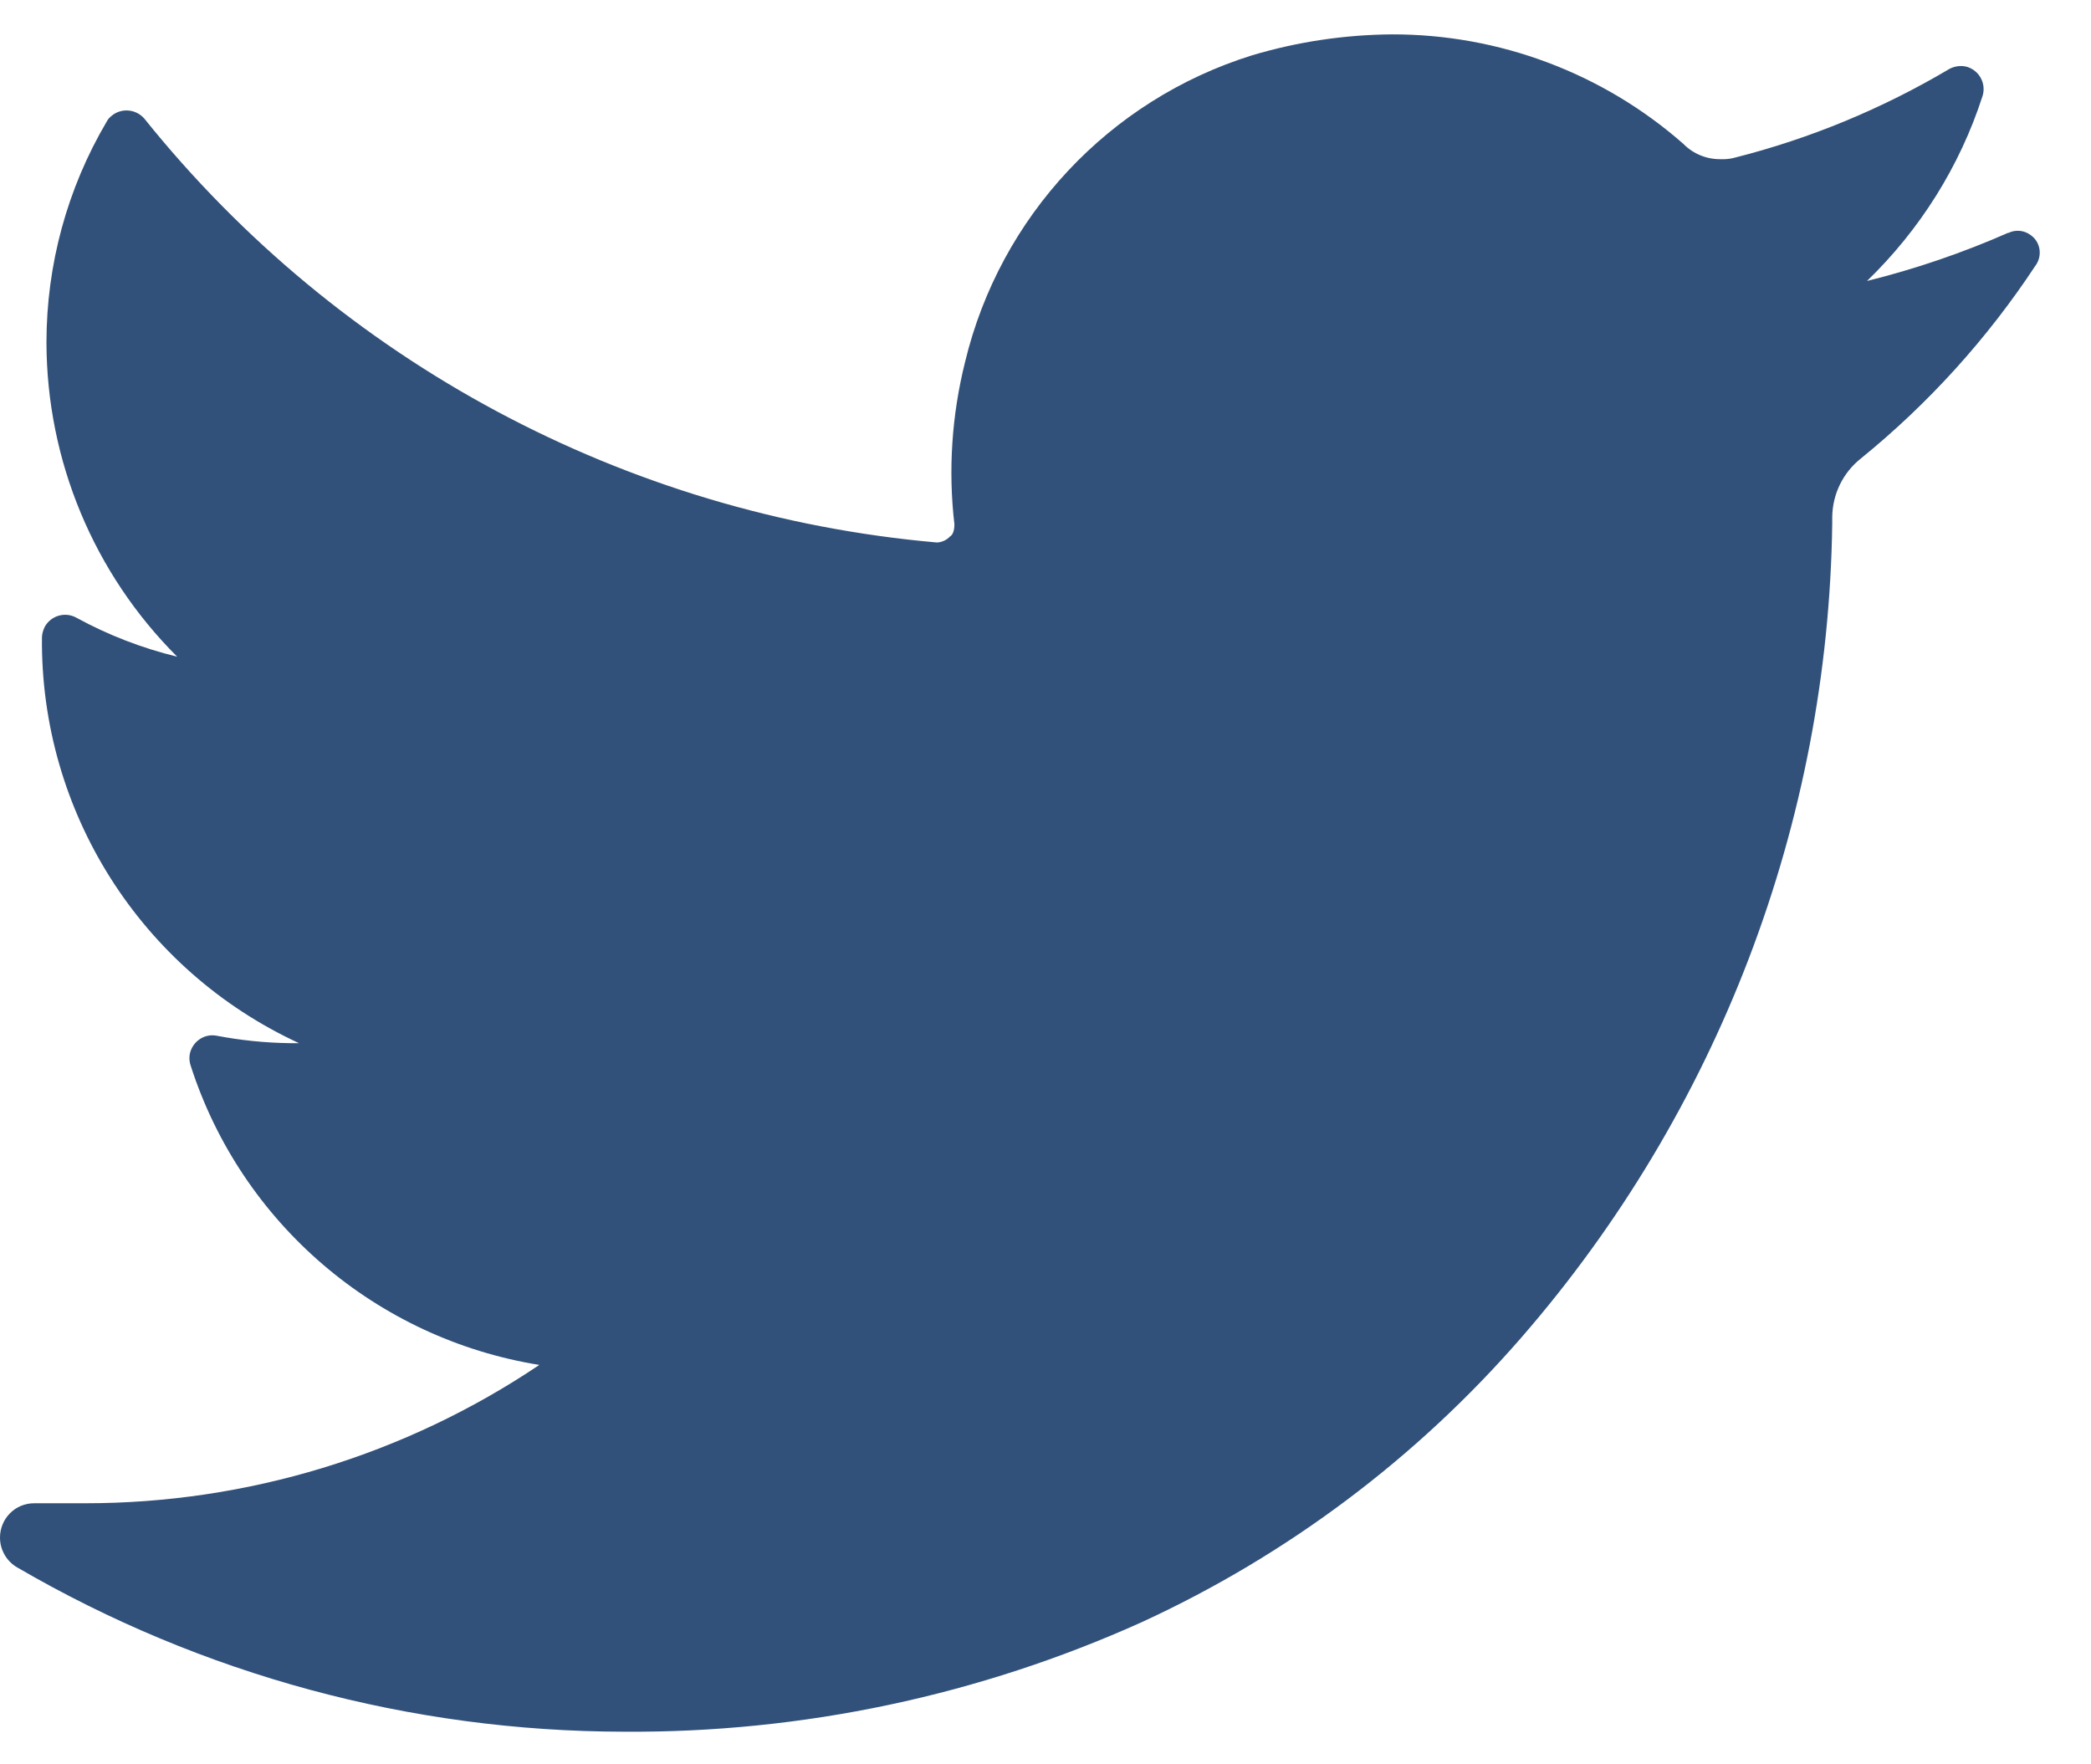 <svg width="32" height="27" viewBox="0 0 32 27" fill="none" xmlns="http://www.w3.org/2000/svg">
<path d="M30.731 3.563C30.032 3.871 29.309 4.117 28.572 4.3C29.383 3.515 29.993 2.545 30.34 1.47C30.398 1.286 30.299 1.088 30.11 1.025C30.018 0.997 29.919 1.01 29.834 1.054C28.808 1.663 27.702 2.121 26.547 2.413C26.478 2.432 26.407 2.439 26.337 2.436C26.123 2.44 25.914 2.357 25.763 2.203C24.532 1.12 22.942 0.522 21.3 0.526C20.575 0.532 19.855 0.639 19.16 0.847C16.973 1.529 15.305 3.312 14.769 5.54C14.566 6.353 14.509 7.193 14.606 8.024C14.606 8.116 14.582 8.187 14.537 8.211C14.488 8.263 14.424 8.294 14.352 8.301H14.329C9.574 7.882 5.195 5.536 2.208 1.814C2.077 1.665 1.852 1.648 1.704 1.776C1.675 1.799 1.649 1.828 1.633 1.861C1.028 2.886 0.711 4.053 0.711 5.243C0.715 7.048 1.435 8.777 2.712 10.05C2.174 9.919 1.656 9.719 1.171 9.454C0.998 9.357 0.78 9.42 0.685 9.592C0.66 9.643 0.644 9.697 0.642 9.752C0.616 12.417 2.155 14.846 4.576 15.964H4.437C4.058 15.959 3.68 15.92 3.31 15.849C3.119 15.815 2.938 15.946 2.903 16.138C2.894 16.195 2.899 16.254 2.919 16.311C3.694 18.718 5.758 20.485 8.254 20.888C6.202 22.268 3.782 23.005 1.309 23.005H0.527C0.235 23.002 0 23.238 0 23.531C0 23.724 0.106 23.901 0.274 23.993C3.09 25.631 6.287 26.496 9.545 26.501C12.28 26.52 14.987 25.946 17.481 24.821C19.698 23.8 21.675 22.317 23.278 20.474C26.289 17.012 27.98 12.595 28.04 8.005V7.912C28.044 7.563 28.203 7.234 28.48 7.015C29.512 6.177 30.412 5.183 31.146 4.071C31.258 3.925 31.233 3.712 31.083 3.602C30.982 3.523 30.846 3.509 30.732 3.566L30.731 3.563Z" fill="#31517A"/>
</svg>
